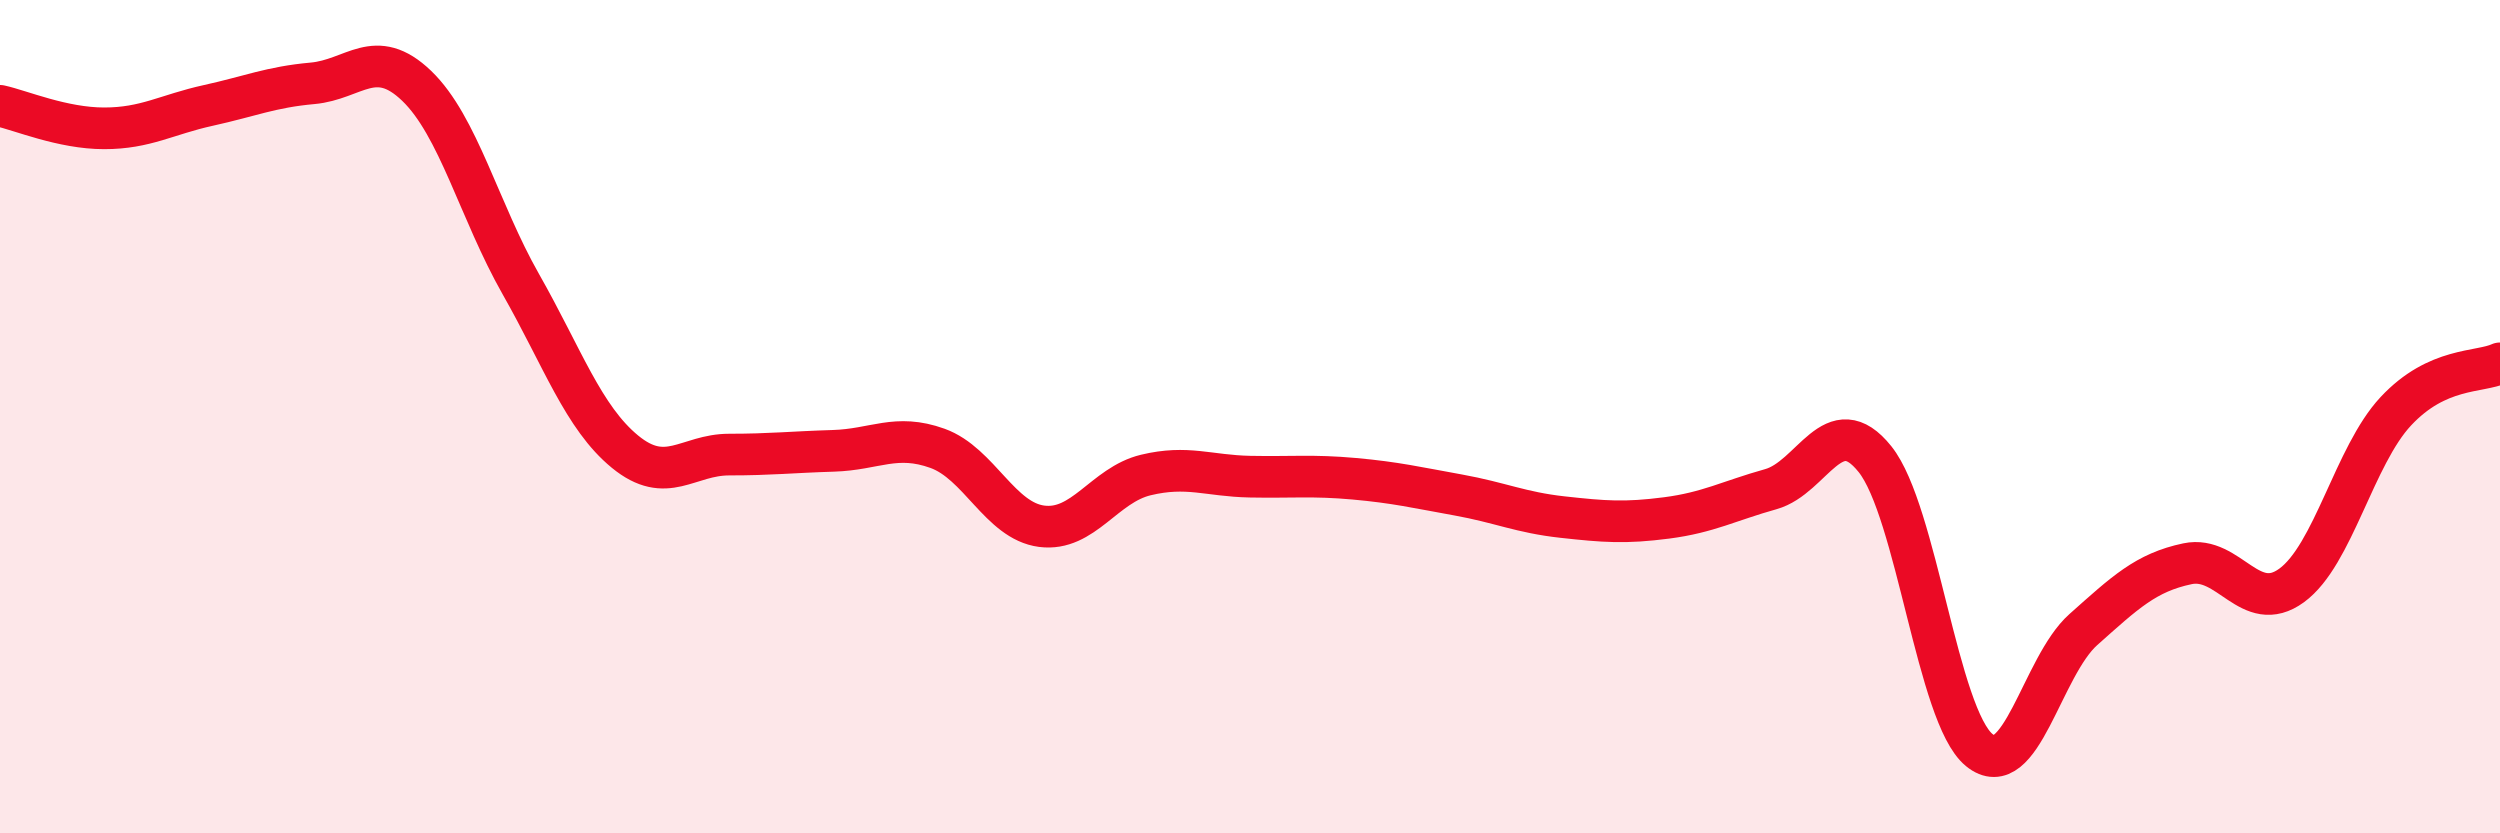 
    <svg width="60" height="20" viewBox="0 0 60 20" xmlns="http://www.w3.org/2000/svg">
      <path
        d="M 0,2.54 C 0.5,2.65 1.5,3.08 2.5,3.08 C 3.5,3.08 4,2.75 5,2.53 C 6,2.31 6.5,2.09 7.5,2 C 8.5,1.91 9,1.1 10,2.06 C 11,3.02 11.5,5.06 12.5,6.82 C 13.5,8.58 14,10.02 15,10.84 C 16,11.66 16.5,10.91 17.5,10.91 C 18.5,10.91 19,10.85 20,10.82 C 21,10.79 21.5,10.4 22.5,10.76 C 23.5,11.12 24,12.5 25,12.63 C 26,12.76 26.5,11.64 27.5,11.4 C 28.5,11.16 29,11.42 30,11.44 C 31,11.46 31.5,11.4 32.5,11.49 C 33.5,11.58 34,11.7 35,11.88 C 36,12.06 36.5,12.3 37.5,12.41 C 38.5,12.52 39,12.56 40,12.43 C 41,12.3 41.5,12.02 42.5,11.74 C 43.5,11.46 44,9.77 45,11.02 C 46,12.27 46.5,17.18 47.5,18 C 48.5,18.82 49,16 50,15.11 C 51,14.22 51.5,13.74 52.5,13.53 C 53.5,13.32 54,14.78 55,14.05 C 56,13.32 56.5,10.94 57.5,9.87 C 58.5,8.8 59.5,8.95 60,8.72L60 20L0 20Z"
        fill="#EB0A25"
        opacity="0.1"
        stroke-linecap="round"
        stroke-linejoin="round"
      />
      <path
        d="M 0,2.54 C 0.5,2.65 1.5,3.08 2.5,3.08 C 3.5,3.08 4,2.75 5,2.53 C 6,2.31 6.5,2.09 7.5,2 C 8.5,1.91 9,1.1 10,2.06 C 11,3.02 11.5,5.06 12.5,6.82 C 13.5,8.58 14,10.02 15,10.84 C 16,11.66 16.5,10.91 17.5,10.91 C 18.5,10.91 19,10.85 20,10.82 C 21,10.79 21.5,10.4 22.5,10.76 C 23.5,11.12 24,12.5 25,12.63 C 26,12.76 26.5,11.64 27.5,11.4 C 28.5,11.16 29,11.42 30,11.44 C 31,11.46 31.5,11.4 32.5,11.49 C 33.5,11.58 34,11.7 35,11.88 C 36,12.06 36.5,12.3 37.5,12.41 C 38.5,12.52 39,12.56 40,12.43 C 41,12.3 41.5,12.02 42.5,11.74 C 43.5,11.46 44,9.77 45,11.02 C 46,12.27 46.5,17.18 47.5,18 C 48.5,18.82 49,16 50,15.11 C 51,14.22 51.5,13.74 52.5,13.53 C 53.5,13.32 54,14.78 55,14.05 C 56,13.32 56.5,10.94 57.5,9.87 C 58.5,8.8 59.5,8.95 60,8.72"
        stroke="#EB0A25"
        stroke-width="1"
        fill="none"
        stroke-linecap="round"
        stroke-linejoin="round"
      />
    </svg>
  